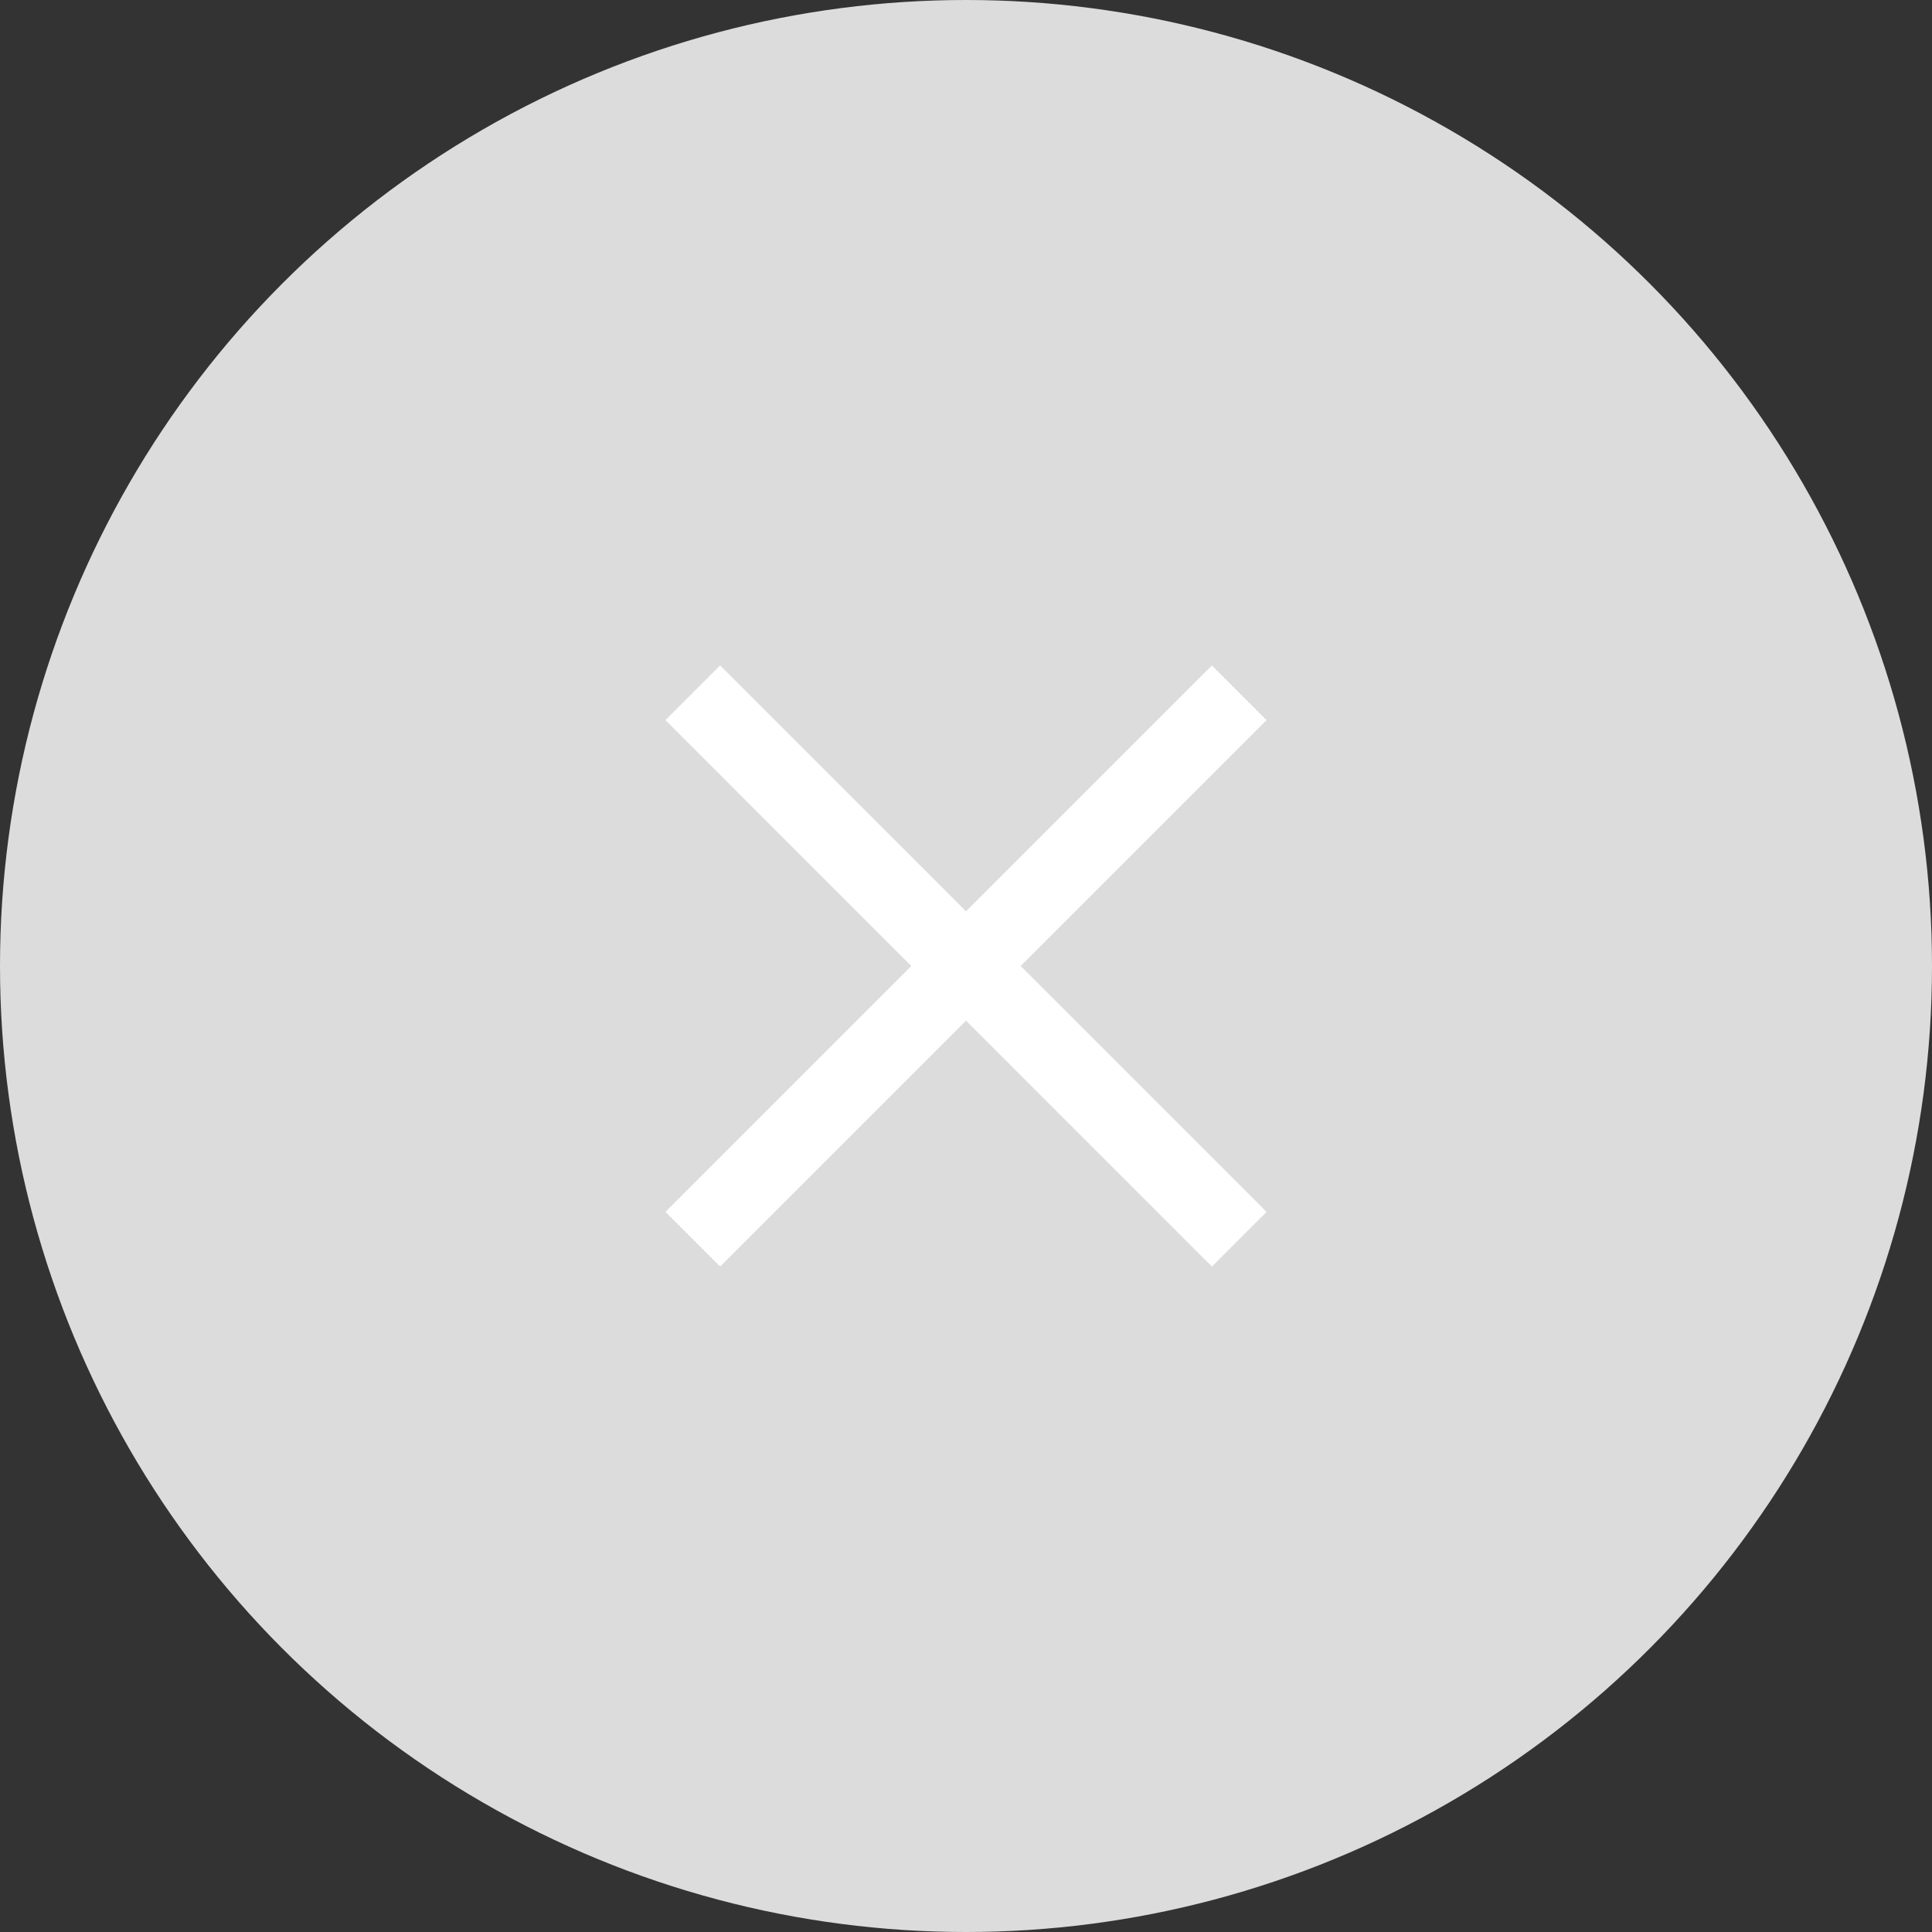 <?xml version="1.0" encoding="UTF-8"?>
<svg width="32px" height="32px" viewBox="0 0 32 32" version="1.1" xmlns="http://www.w3.org/2000/svg" xmlns:xlink="http://www.w3.org/1999/xlink">
    <rect x="0" y="0" width="32" height="32" fill="#333333" stroke="none"/>
    <title>X</title>
    <g id="CMS-Migrations" stroke="none" stroke-width="1" fill="none" fill-rule="evenodd">
        <g id="HubSpot-CMS-Migrations-for-HubSpot-Reps" transform="translate(-868, -4175)">
            <g id="Group-27" transform="translate(0, 3223)">
                <g id="Group-25" transform="translate(282, 280.5)">
                    <g id="Group-24-Copy-13" transform="translate(0, 659.5)">
                        <g id="X" transform="translate(586, 12)">
                            <g id="Icon/Hubspot" fill="#DCDCDC">
                                <circle id="Oval" cx="16" cy="16" r="16"></circle>
                            </g>
                            <g id="Icon/Hubspot" transform="translate(11.022, 11.022)" fill="#FFFFFF">
                                <path d="M9.051,1.77635684e-15 L9.956,0.905 L5.883,4.978 L9.956,9.051 L9.051,9.956 L4.978,5.883 L0.905,9.956 L-3.00756534e-14,9.051 L4.072,4.978 L1.72306613e-13,0.905 L0.905,7.38298311e-14 L4.978,4.072 L9.051,1.77635684e-15 Z" id="Combined-Shape"></path>
                            </g>
                        </g>
                    </g>
                </g>
            </g>
        </g>
    </g>
</svg>